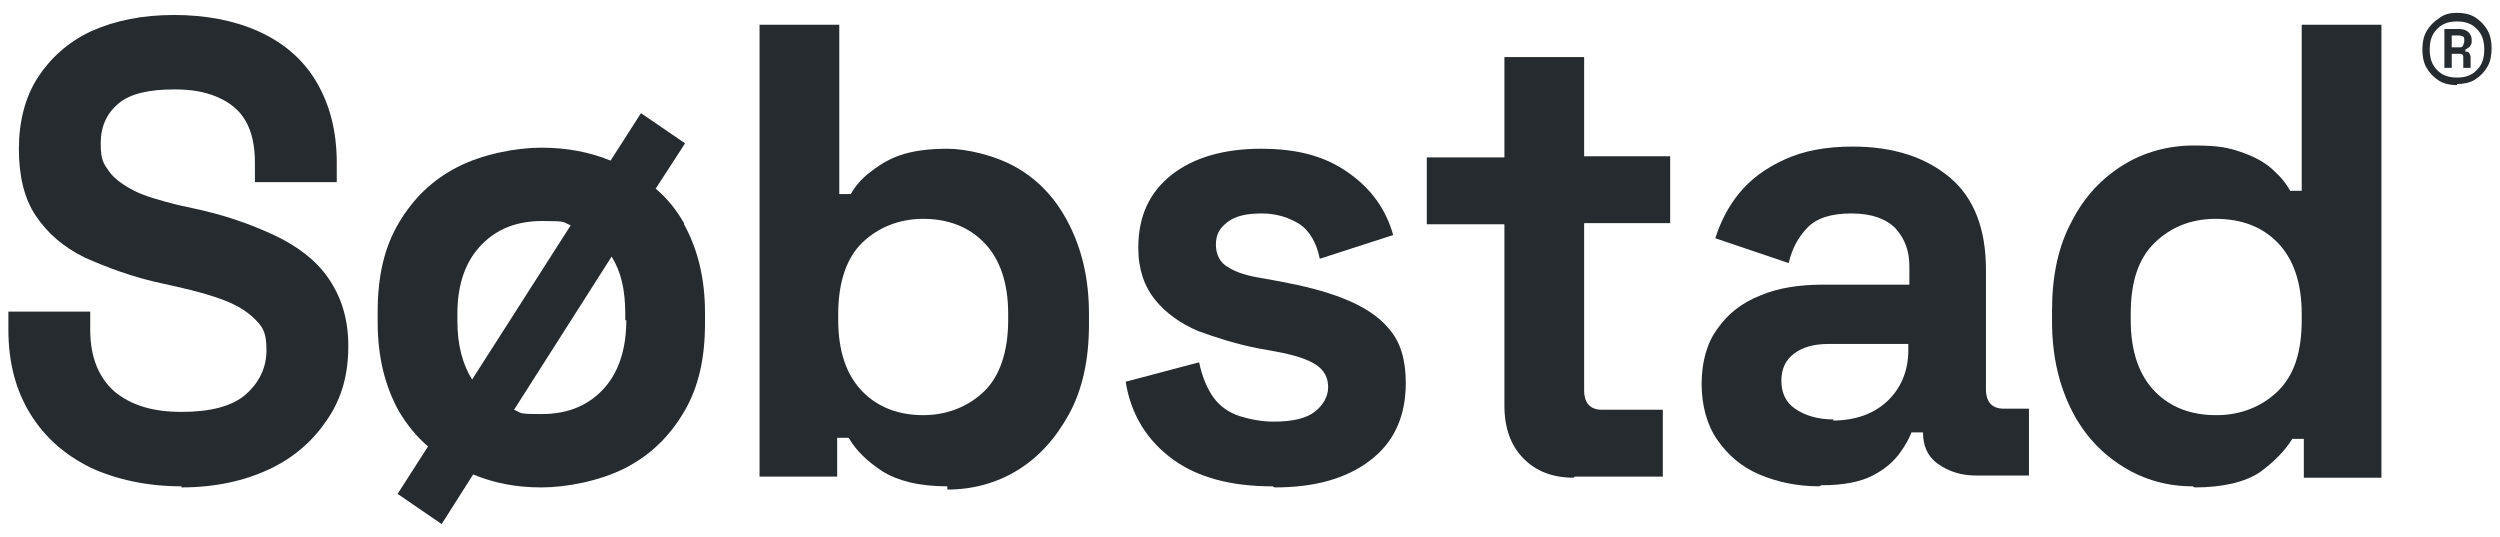 <svg width="149" height="32" viewBox="0 0 149 32" fill="none" xmlns="http://www.w3.org/2000/svg">
<path d="M10.817 28.985C8.816 28.985 7.003 28.599 5.44 27.892C3.876 27.121 2.688 26.092 1.813 24.678C0.938 23.264 0.5 21.592 0.5 19.664V18.571H5.377V19.664C5.377 21.271 5.877 22.492 6.815 23.328C7.816 24.164 9.129 24.549 10.817 24.549C12.505 24.549 13.818 24.228 14.631 23.521C15.444 22.814 15.881 21.914 15.881 20.885C15.881 19.857 15.694 19.535 15.256 19.085C14.819 18.635 14.256 18.25 13.443 17.928C12.63 17.607 11.692 17.35 10.567 17.093L9.691 16.9C7.878 16.514 6.377 15.935 5.064 15.357C3.751 14.714 2.813 13.878 2.126 12.85C1.438 11.821 1.125 10.472 1.125 8.864C1.125 7.257 1.5 5.779 2.251 4.622C3.001 3.465 4.064 2.5 5.44 1.858C6.878 1.215 8.503 0.893 10.379 0.893C12.255 0.893 13.943 1.215 15.381 1.858C16.819 2.5 18.007 3.465 18.82 4.815C19.633 6.165 20.071 7.772 20.071 9.7V10.857H15.194V9.7C15.194 8.672 15.006 7.836 14.631 7.193C14.256 6.55 13.693 6.1 12.943 5.779C12.192 5.457 11.38 5.329 10.379 5.329C8.878 5.329 7.753 5.586 7.065 6.165C6.377 6.743 6.002 7.514 6.002 8.543C6.002 9.572 6.19 9.764 6.502 10.214C6.815 10.664 7.378 11.05 8.003 11.371C8.628 11.693 9.566 11.95 10.567 12.207L11.442 12.4C13.318 12.786 14.944 13.364 16.319 14.007C17.695 14.65 18.82 15.486 19.57 16.578C20.321 17.671 20.759 18.957 20.759 20.628C20.759 22.299 20.383 23.714 19.508 24.999C18.695 26.221 17.57 27.249 16.069 27.956C14.568 28.663 12.818 29.049 10.817 29.049V28.985Z" fill="#252B2E"/>
<path d="M40.767 13.3C40.329 12.529 39.767 11.822 39.079 11.243L40.83 8.543L38.203 6.744L36.39 9.572C35.14 9.058 33.764 8.801 32.264 8.801C30.763 8.801 28.762 9.186 27.261 9.958C25.761 10.729 24.635 11.822 23.76 13.3C22.885 14.779 22.509 16.515 22.509 18.572V19.214C22.509 21.271 22.947 23.007 23.76 24.486C24.26 25.321 24.823 26.028 25.511 26.607L23.697 29.435L26.323 31.235L28.199 28.278C29.45 28.793 30.763 29.05 32.264 29.05C33.764 29.05 35.765 28.664 37.266 27.893C38.766 27.121 39.892 26.028 40.767 24.55C41.642 23.071 42.018 21.336 42.018 19.279V18.636C42.018 16.579 41.58 14.843 40.767 13.365V13.3ZM27.261 19.086V18.7C27.261 16.9 27.762 15.55 28.7 14.586C29.637 13.622 30.825 13.172 32.326 13.172C33.827 13.172 33.514 13.236 34.014 13.429L28.137 22.621C27.574 21.721 27.261 20.564 27.261 19.15V19.086ZM37.328 19.086C37.328 20.886 36.828 22.3 35.89 23.264C34.952 24.228 33.764 24.678 32.264 24.678C30.763 24.678 31.138 24.614 30.638 24.421L36.453 15.293C37.016 16.193 37.266 17.286 37.266 18.7V19.086H37.328Z" fill="#252B2E"/>
<path d="M56.461 28.985C54.773 28.985 53.522 28.664 52.584 28.086C51.709 27.507 51.021 26.864 50.584 26.093H49.896V28.407H45.269V1.473H50.021V11.565H50.709C50.959 11.115 51.334 10.665 51.834 10.279C52.334 9.894 52.897 9.508 53.647 9.251C54.398 8.994 55.336 8.865 56.461 8.865C57.586 8.865 59.337 9.251 60.65 10.022C61.963 10.793 62.964 11.886 63.714 13.365C64.464 14.843 64.902 16.579 64.902 18.7V19.343C64.902 21.4 64.527 23.2 63.714 24.679C62.901 26.157 61.901 27.25 60.65 28.021C59.4 28.793 57.962 29.178 56.461 29.178V28.985ZM55.023 24.743C56.461 24.743 57.712 24.229 58.649 23.329C59.587 22.429 60.087 20.95 60.087 19.086V18.7C60.087 16.836 59.587 15.422 58.649 14.458C57.712 13.493 56.461 13.043 55.023 13.043C53.585 13.043 52.334 13.558 51.396 14.458C50.458 15.358 49.958 16.836 49.958 18.7V19.086C49.958 20.95 50.458 22.364 51.396 23.329C52.334 24.293 53.585 24.743 55.023 24.743Z" fill="#252B2E"/>
<path d="M75.844 28.986C73.406 28.986 71.405 28.472 69.904 27.379C68.404 26.286 67.403 24.743 67.091 22.75L71.467 21.593C71.655 22.493 71.968 23.201 72.343 23.715C72.718 24.229 73.281 24.615 73.906 24.808C74.531 25 75.219 25.129 75.907 25.129C77.032 25.129 77.845 24.936 78.345 24.55C78.846 24.165 79.158 23.651 79.158 23.072C79.158 22.493 78.908 22.043 78.408 21.722C77.908 21.401 77.095 21.143 76.032 20.951L74.969 20.758C73.656 20.501 72.468 20.115 71.405 19.729C70.342 19.279 69.466 18.636 68.841 17.865C68.216 17.094 67.841 16.065 67.841 14.78C67.841 12.851 68.529 11.437 69.842 10.408C71.155 9.38 72.968 8.865 75.156 8.865C77.345 8.865 78.971 9.315 80.346 10.28C81.722 11.244 82.597 12.465 83.035 14.008L78.658 15.422C78.47 14.458 78.033 13.751 77.47 13.365C76.845 12.979 76.094 12.722 75.219 12.722C74.344 12.722 73.656 12.851 73.156 13.237C72.655 13.622 72.468 14.008 72.468 14.587C72.468 15.165 72.718 15.679 73.218 15.937C73.718 16.258 74.406 16.451 75.219 16.579L76.282 16.772C77.657 17.029 78.971 17.351 80.096 17.801C81.222 18.251 82.159 18.829 82.785 19.601C83.472 20.372 83.785 21.465 83.785 22.815C83.785 24.808 83.097 26.35 81.659 27.443C80.221 28.536 78.345 29.05 75.969 29.05L75.844 28.986Z" fill="#252B2E"/>
<path d="M93.789 28.471C92.539 28.471 91.538 28.085 90.788 27.314C90.038 26.543 89.663 25.514 89.663 24.164V13.365H85.036V9.379H89.663V3.401H94.415V9.315H99.542V13.3H94.415V23.264C94.415 24.036 94.79 24.421 95.478 24.421H99.104V28.407H93.852L93.789 28.471Z" fill="#252B2E"/>
<path d="M108.421 28.985C107.108 28.985 105.92 28.728 104.857 28.278C103.794 27.828 102.981 27.121 102.356 26.221C101.73 25.321 101.418 24.164 101.418 22.879C101.418 21.593 101.73 20.436 102.356 19.6C102.981 18.7 103.794 18.057 104.919 17.608C105.982 17.157 107.233 16.965 108.671 16.965H113.798V15.872C113.798 14.972 113.548 14.265 112.985 13.622C112.422 13.043 111.547 12.722 110.359 12.722C109.171 12.722 108.296 12.979 107.733 13.558C107.17 14.136 106.795 14.843 106.607 15.679L102.231 14.2C102.543 13.236 102.981 12.336 103.669 11.501C104.356 10.665 105.232 10.022 106.357 9.508C107.483 8.994 108.796 8.736 110.421 8.736C112.86 8.736 114.798 9.379 116.236 10.601C117.675 11.822 118.362 13.686 118.362 16.065V23.2C118.362 23.971 118.737 24.357 119.425 24.357H120.926V28.343H117.8C116.862 28.343 116.111 28.085 115.486 27.636C114.861 27.186 114.611 26.543 114.611 25.771H113.923C113.798 26.093 113.61 26.479 113.235 26.993C112.86 27.507 112.36 27.957 111.609 28.343C110.859 28.728 109.859 28.921 108.546 28.921L108.421 28.985ZM109.233 25.064C110.547 25.064 111.672 24.678 112.485 23.907C113.298 23.136 113.735 22.107 113.735 20.886V20.5H108.983C108.108 20.5 107.42 20.693 106.92 21.079C106.42 21.464 106.17 21.979 106.17 22.686C106.17 23.393 106.42 23.971 106.983 24.357C107.545 24.743 108.296 25 109.296 25L109.233 25.064Z" fill="#252B2E"/>
<path d="M130.68 28.985C129.179 28.985 127.804 28.6 126.553 27.828C125.302 27.057 124.24 25.964 123.489 24.486C122.739 23.007 122.301 21.272 122.301 19.15V18.507C122.301 16.45 122.676 14.65 123.489 13.172C124.24 11.694 125.302 10.601 126.553 9.829C127.804 9.058 129.242 8.672 130.742 8.672C132.243 8.672 132.806 8.801 133.556 9.058C134.306 9.315 134.932 9.636 135.432 10.086C135.932 10.536 136.245 10.922 136.495 11.372H137.182V1.473H141.934V28.471H137.308V26.157H136.62C136.182 26.864 135.557 27.507 134.681 28.15C133.806 28.728 132.493 29.05 130.805 29.05L130.68 28.985ZM132.118 24.743C133.556 24.743 134.806 24.229 135.744 23.329C136.745 22.364 137.182 20.95 137.182 19.086V18.7C137.182 16.836 136.682 15.422 135.744 14.458C134.806 13.493 133.556 13.043 132.055 13.043C130.555 13.043 129.367 13.558 128.429 14.458C127.428 15.422 126.991 16.836 126.991 18.7V19.086C126.991 20.95 127.491 22.364 128.429 23.329C129.367 24.293 130.617 24.743 132.055 24.743H132.118Z" fill="#252B2E"/>
<path d="M146.437 5.072C146.061 5.072 145.686 5.007 145.374 4.815C145.061 4.622 144.811 4.365 144.623 4.043C144.436 3.722 144.373 3.336 144.373 2.95C144.373 2.565 144.436 2.179 144.623 1.858C144.811 1.536 145.061 1.279 145.374 1.086C145.686 0.829 146.061 0.765 146.437 0.765C146.812 0.765 147.187 0.829 147.5 1.022C147.812 1.215 148.062 1.472 148.25 1.793C148.438 2.115 148.5 2.5 148.5 2.886C148.5 3.272 148.438 3.658 148.25 3.979C148.062 4.3 147.812 4.557 147.5 4.75C147.187 4.943 146.812 5.007 146.437 5.007V5.072ZM146.437 4.622C146.937 4.622 147.312 4.493 147.625 4.172C147.937 3.85 148.062 3.465 148.062 2.95C148.062 2.436 147.937 2.05 147.625 1.729C147.312 1.408 146.937 1.279 146.437 1.279C145.936 1.279 145.561 1.408 145.249 1.729C144.936 2.05 144.811 2.436 144.811 2.95C144.811 3.465 144.936 3.85 145.249 4.172C145.561 4.493 145.936 4.622 146.437 4.622ZM145.686 4.043V1.729H146.562C146.812 1.729 146.999 1.793 147.124 1.922C147.25 2.05 147.312 2.179 147.312 2.372C147.312 2.565 147.312 2.629 147.249 2.693C147.187 2.822 147.062 2.886 146.937 2.95V3.079C147.062 3.079 147.124 3.079 147.187 3.208C147.25 3.336 147.249 3.336 147.249 3.465V4.043H146.812V3.4C146.812 3.272 146.749 3.208 146.624 3.208H146.124V4.043H145.686ZM146.124 2.822H146.562C146.687 2.822 146.749 2.822 146.812 2.693C146.812 2.629 146.874 2.565 146.874 2.436C146.874 2.308 146.874 2.243 146.812 2.179C146.812 2.179 146.687 2.115 146.562 2.115H146.124V2.758V2.822Z" fill="#252B2E"/>
</svg>
